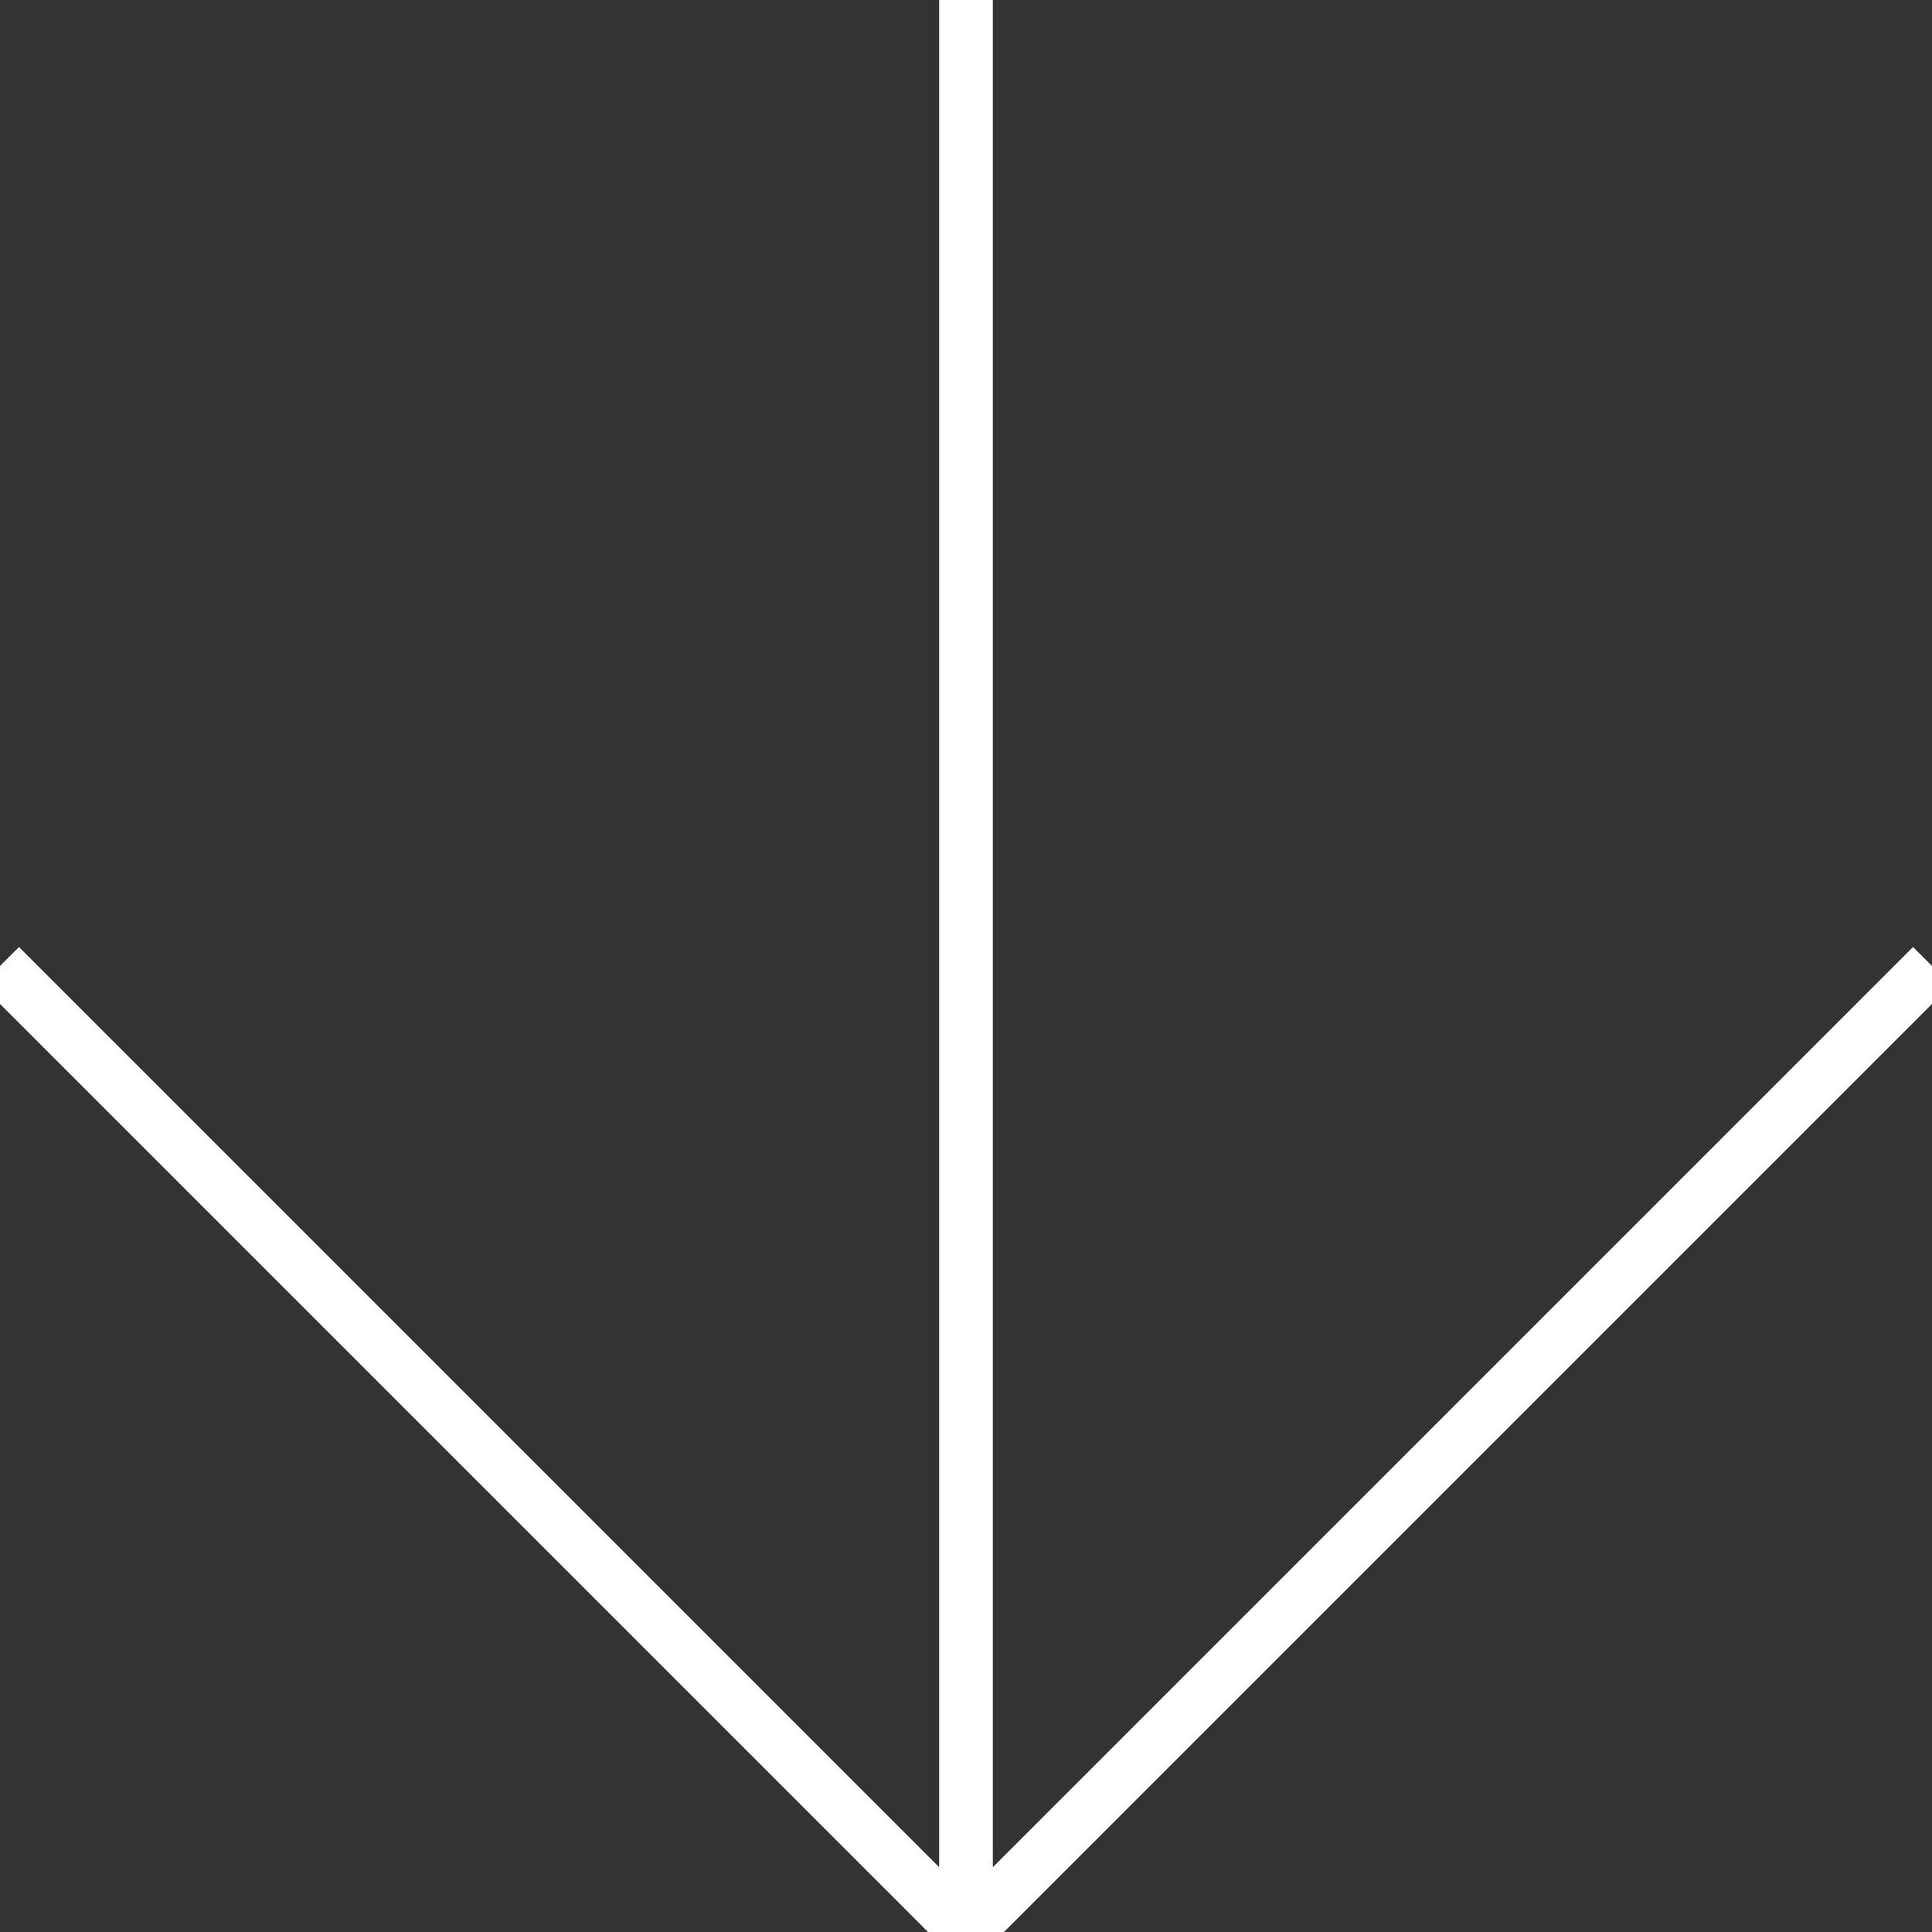 <svg xmlns="http://www.w3.org/2000/svg" width="36px" height="36px" viewBox="0 0 36 36" zoomAndPan="disable" preserveAspectRatio="none">
    <rect x="0" y="0" width="36" height="36" fill="#333333" stroke="none"/>
    <style type="text/css"><![CDATA[ line { stroke: #fff; stroke-width: 1; } ]]></style>
    <line x1="0" y1="18" x2="18" y2="36"/>
    <line x1="36" y1="18" x2="18" y2="36"/>
    <line x1="18" y1="36" x2="18" y2="0"/>
</svg>
